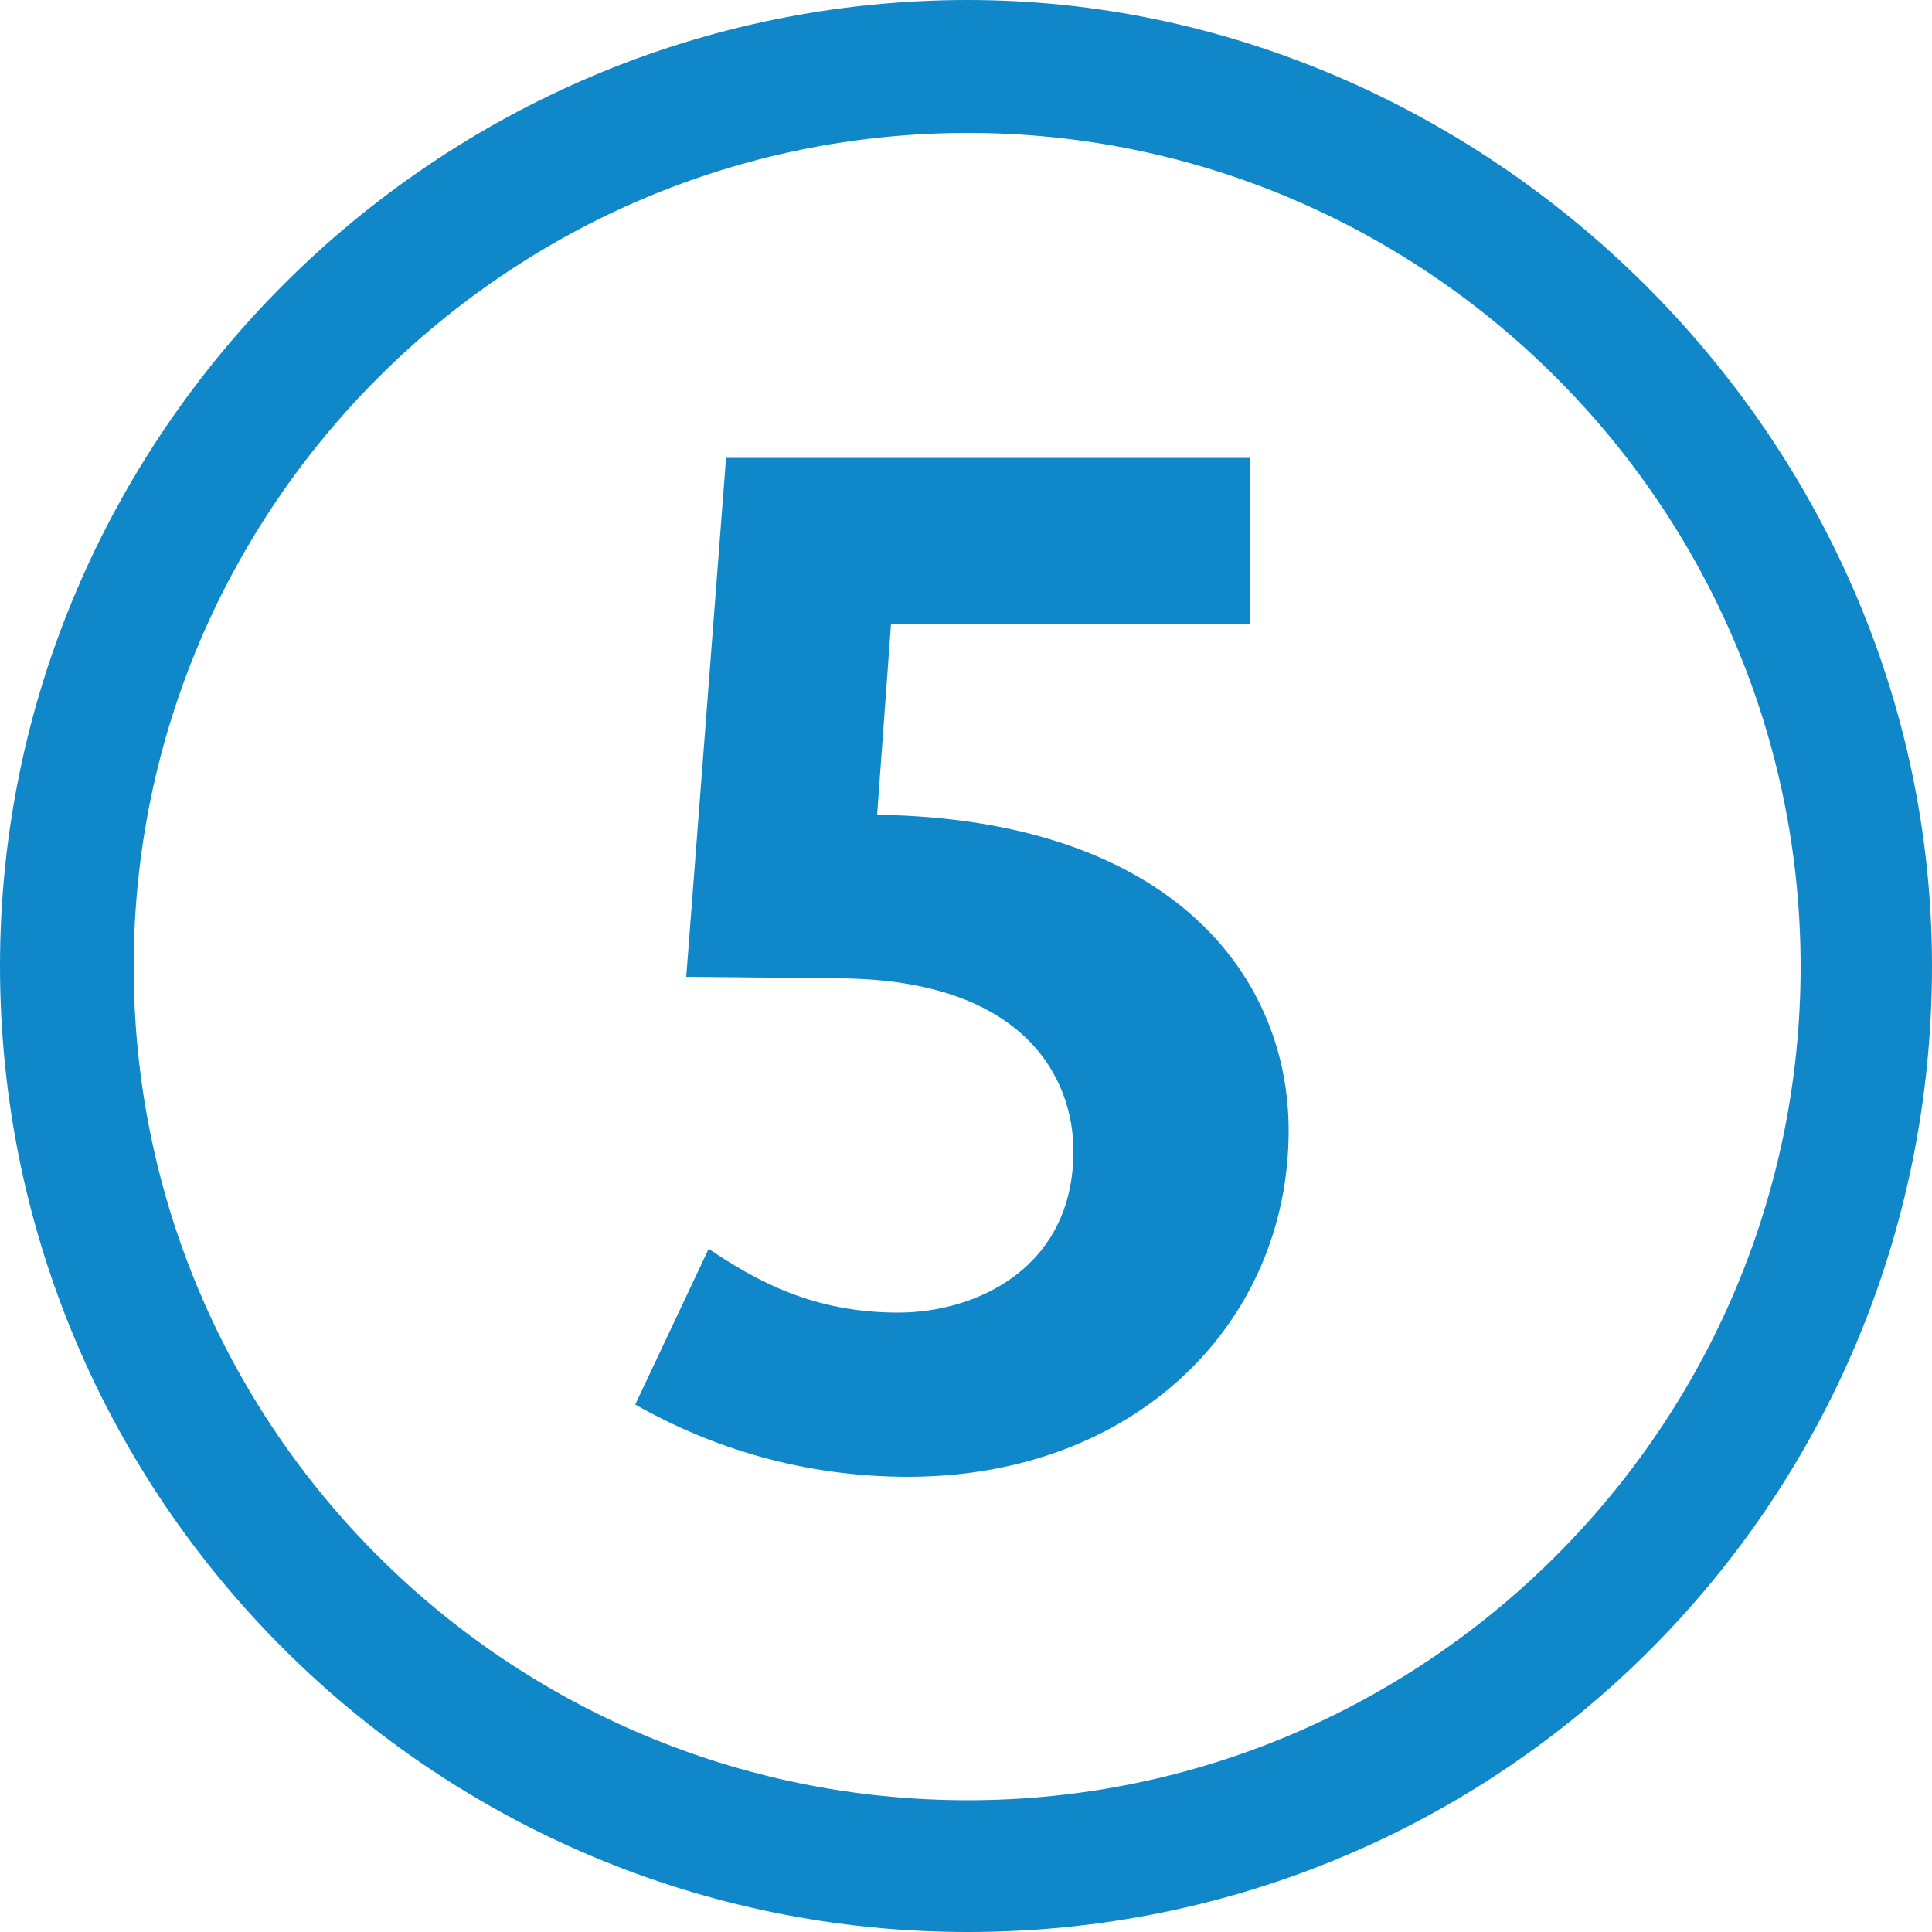 <svg version="1.1" id="Calque_1" x="0" y="0" viewBox="0 0 500 500" xml:space="preserve"><path id="_x35_" d="M333.5 292.6c0-38.8-28.5-77.9-99.1-81.5l-7.4-.3 3.6-49.4h93v-42.9H187.9l-10.3 134.3 40.2.4c47.6.5 60 26 60 44.7 0 30.3-25.2 41.8-45.3 41.8-22 0-36.6-8.1-49.1-16.5l-19 40.3c20 11.3 43.5 18.7 70.9 18.7 59-.2 98.2-40.2 98.2-89.6" fill="#0f87c9"/><path d="M500 250c0 138.9-111.7 250-249.5 250C112.6 500 0 388.3 0 250 0 112.6 112.6 0 250.5 0 383.9 0 500 112 500 250m-34 .2c0-119.1-97.1-215.8-215.5-215.8-118.9 0-215.9 96.7-215.9 215.8 0 119.5 97 215.7 215.9 215.7 118.4 0 215.5-96.7 215.5-215.7" fill="#0f87c9"/></svg>